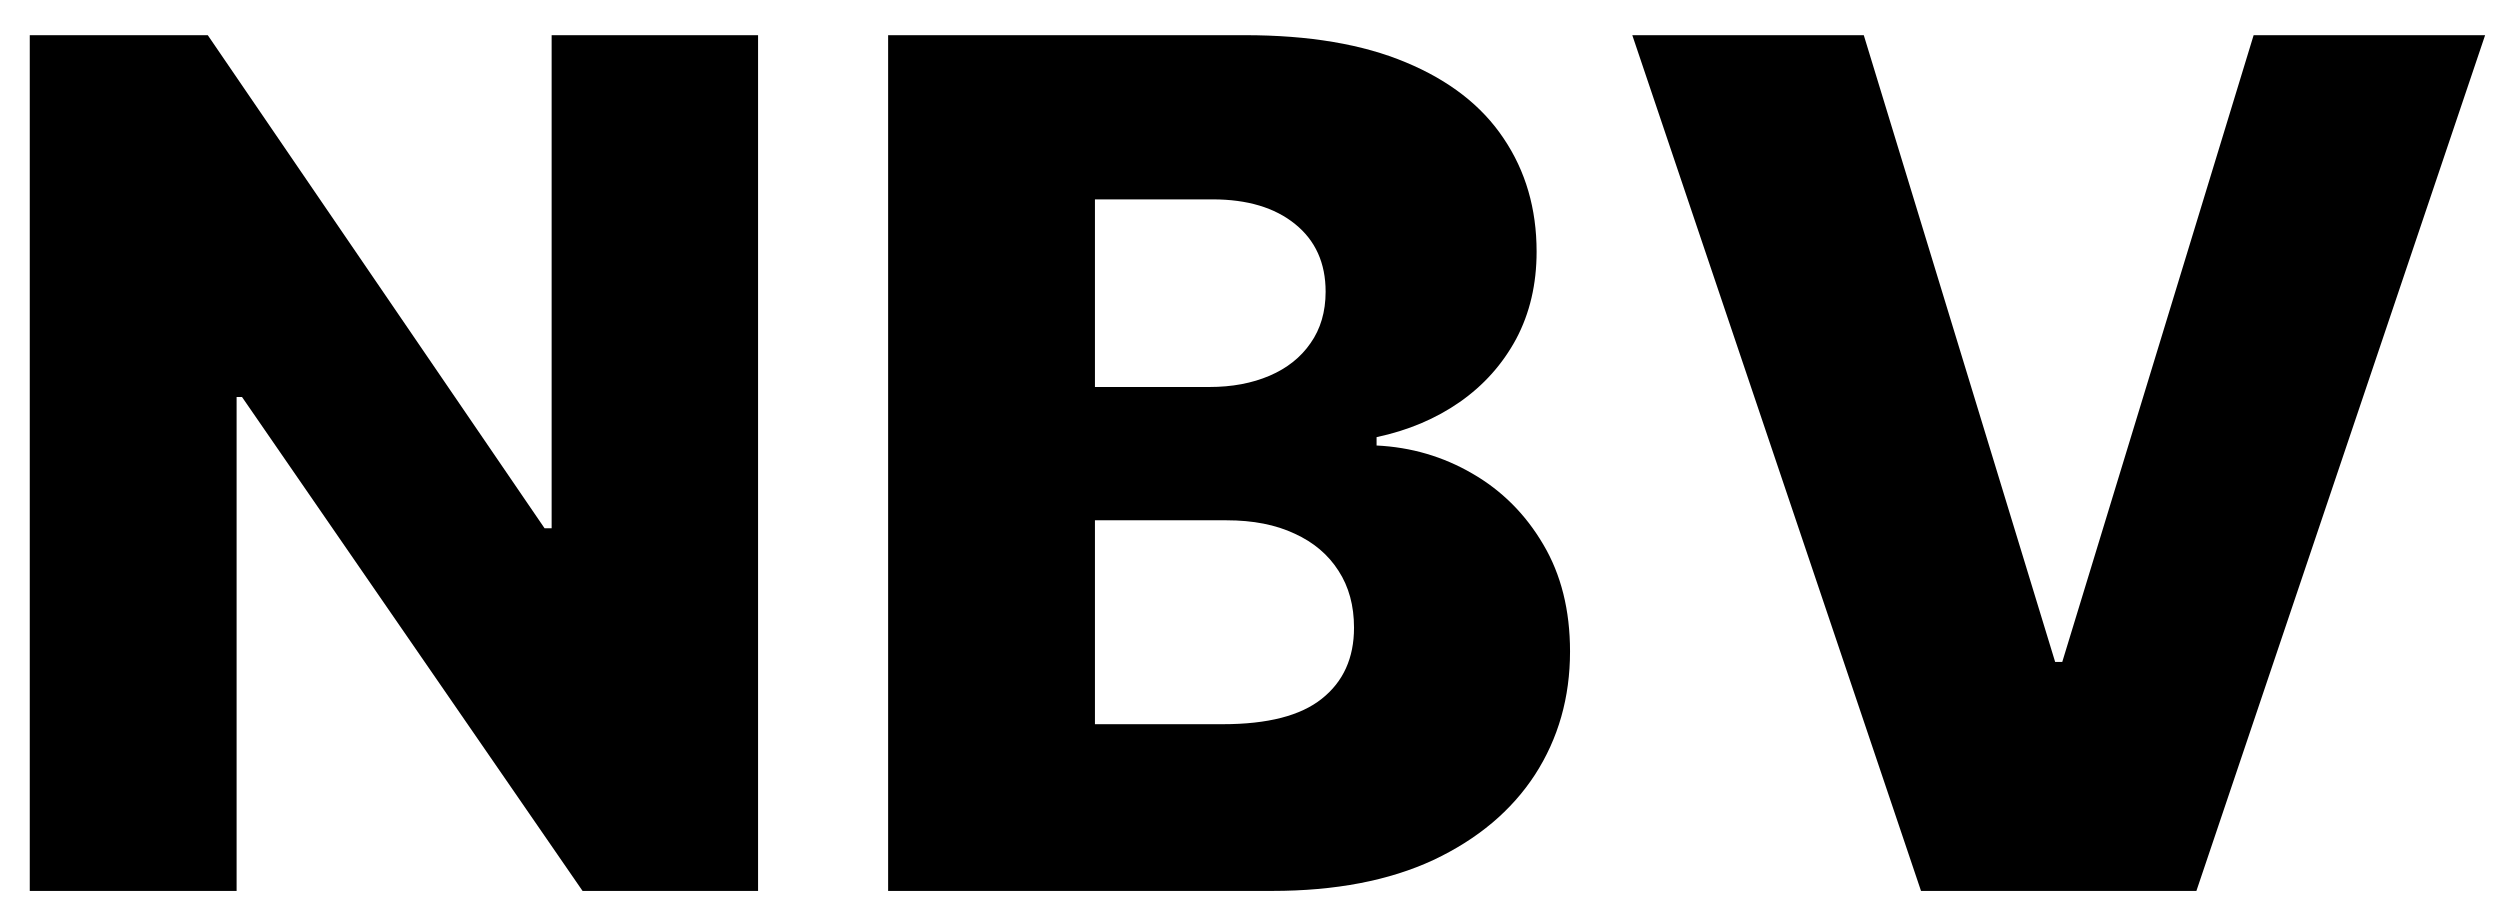 <svg width="84" height="31" viewBox="0 0 84 31" fill="none" xmlns="http://www.w3.org/2000/svg">
<path d="M18.297 17.749H18.535V1.182H25.471V29.935H19.574L8.132 13.34H7.95V29.935H1V1.182H6.981L18.297 17.749Z" fill="black"/>
<path fill-rule="evenodd" clip-rule="evenodd" d="M41.831 1.182C43.983 1.182 45.785 1.486 47.236 2.095C48.696 2.703 49.791 3.554 50.521 4.649C51.26 5.744 51.63 7.013 51.63 8.454C51.63 9.549 51.401 10.527 50.943 11.389C50.484 12.24 49.852 12.947 49.047 13.509C48.242 14.07 47.31 14.463 46.253 14.688V14.969C47.413 15.025 48.486 15.339 49.468 15.91C50.46 16.481 51.256 17.276 51.855 18.296C52.454 19.307 52.753 20.505 52.753 21.89C52.753 23.434 52.36 24.816 51.574 26.032C50.788 27.239 49.651 28.194 48.163 28.896C46.675 29.588 44.868 29.935 42.743 29.935H29.841V1.182H41.831ZM36.79 24.333H41.086C42.593 24.333 43.702 24.048 44.414 23.477C45.134 22.906 45.495 22.11 45.495 21.09C45.495 20.351 45.322 19.714 44.975 19.18C44.629 18.638 44.138 18.221 43.501 17.931C42.865 17.631 42.102 17.482 41.213 17.482H36.79V24.333ZM36.79 13.003H40.637C41.395 13.003 42.069 12.877 42.659 12.624C43.248 12.371 43.707 12.006 44.035 11.529C44.371 11.052 44.54 10.476 44.541 9.802C44.541 8.838 44.199 8.08 43.515 7.528C42.832 6.975 41.91 6.7 40.75 6.699H36.79V13.003Z" fill="black"/>
<path d="M69.053 22.241H69.292L75.722 1.182H83.5L73.799 29.935H64.546L54.845 1.182H62.623L69.053 22.241Z" fill="black"/>
</svg>
